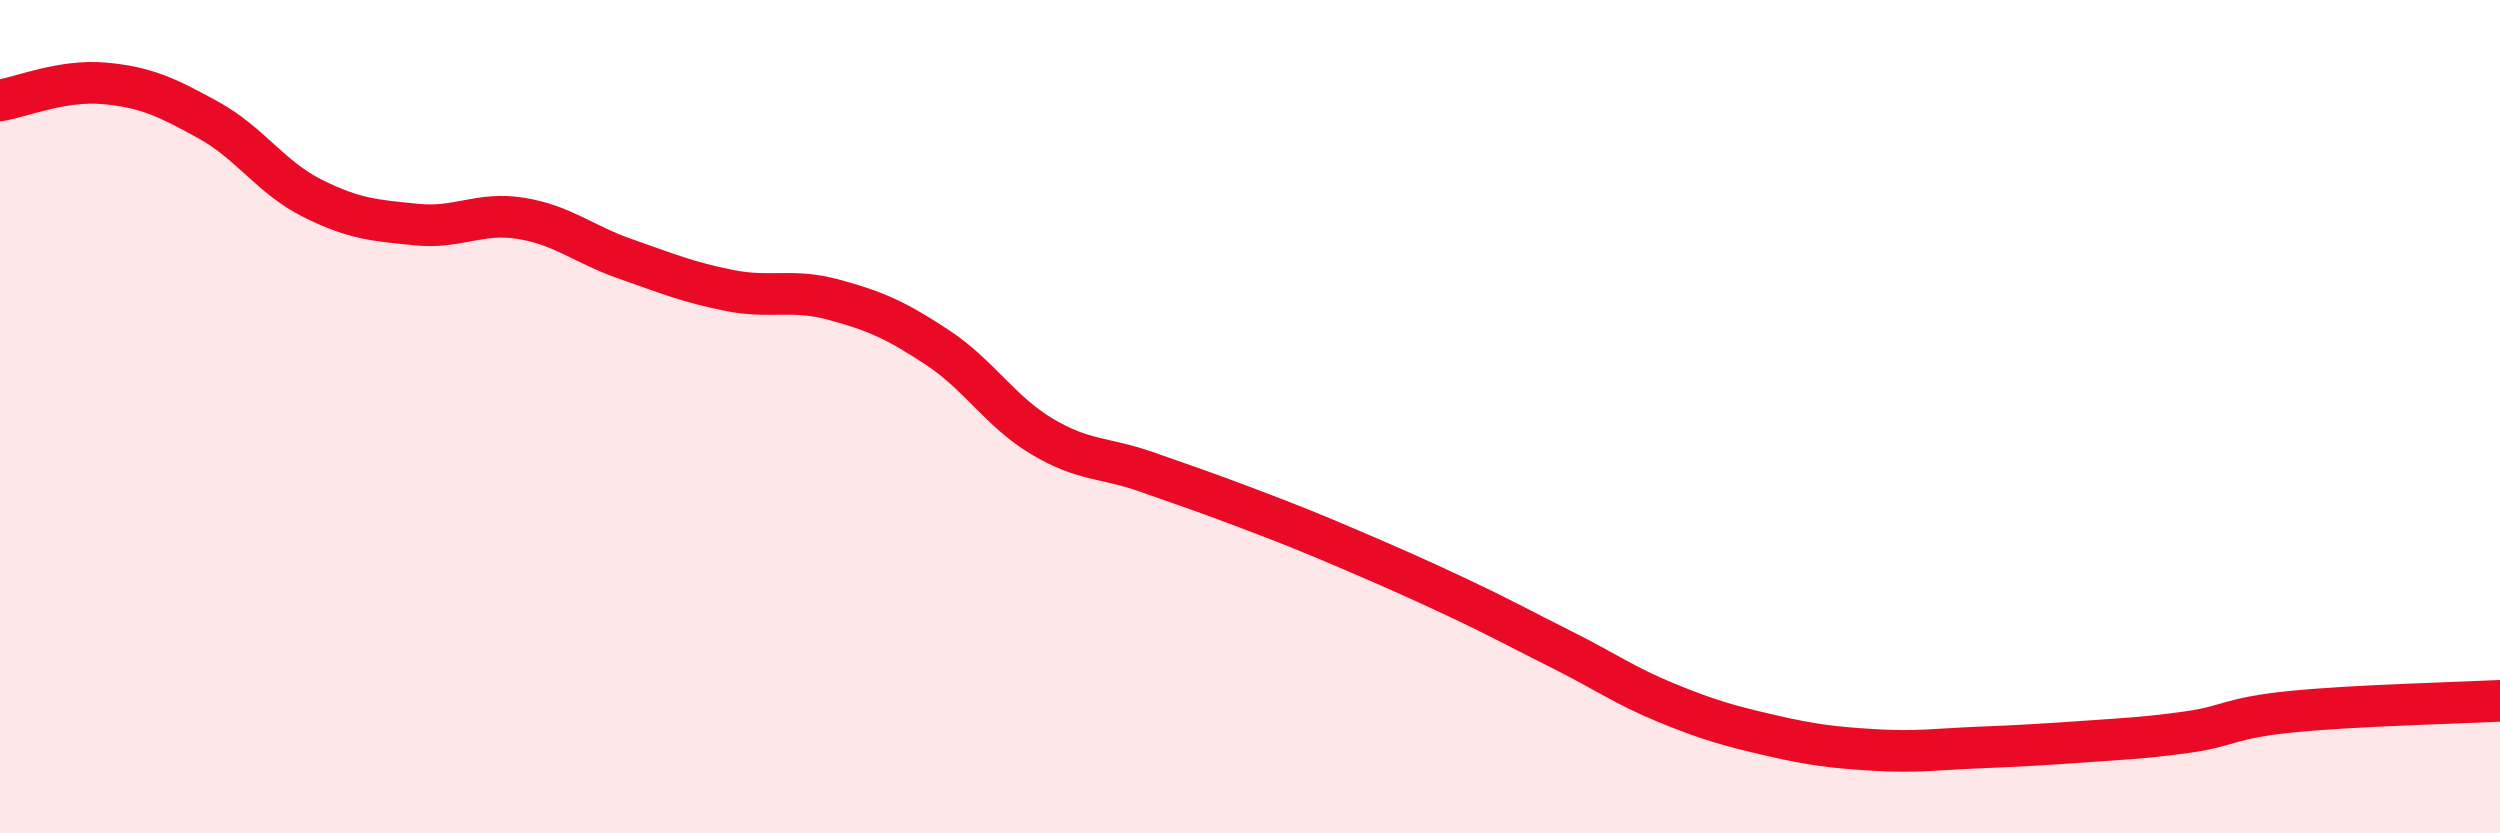 
    <svg width="60" height="20" viewBox="0 0 60 20" xmlns="http://www.w3.org/2000/svg">
      <path
        d="M 0,2.41 C 0.5,2.33 1.5,1.91 2.5,2 C 3.5,2.09 4,2.33 5,2.88 C 6,3.43 6.5,4.26 7.5,4.76 C 8.5,5.26 9,5.29 10,5.39 C 11,5.49 11.5,5.08 12.5,5.24 C 13.5,5.4 14,5.86 15,6.21 C 16,6.56 16.5,6.77 17.5,6.97 C 18.5,7.17 19,6.92 20,7.19 C 21,7.46 21.5,7.68 22.5,8.34 C 23.5,9 24,9.87 25,10.47 C 26,11.07 26.5,10.97 27.5,11.32 C 28.5,11.67 29,11.84 30,12.22 C 31,12.6 31.5,12.8 32.5,13.23 C 33.5,13.66 34,13.88 35,14.35 C 36,14.82 36.5,15.1 37.5,15.6 C 38.5,16.1 39,16.46 40,16.87 C 41,17.28 41.5,17.42 42.5,17.65 C 43.5,17.88 44,17.94 45,18 C 46,18.06 46.5,17.98 47.5,17.94 C 48.5,17.9 49,17.87 50,17.8 C 51,17.73 51.5,17.71 52.5,17.57 C 53.5,17.43 53.5,17.23 55,17.08 C 56.5,16.93 59,16.87 60,16.82L60 20L0 20Z"
        fill="#EB0A25"
        opacity="0.1"
        stroke-linecap="round"
        stroke-linejoin="round"
      />
      <path
        d="M 0,2.41 C 0.5,2.33 1.5,1.91 2.5,2 C 3.5,2.09 4,2.33 5,2.88 C 6,3.43 6.5,4.26 7.5,4.76 C 8.5,5.26 9,5.29 10,5.39 C 11,5.49 11.5,5.08 12.5,5.24 C 13.5,5.4 14,5.86 15,6.21 C 16,6.56 16.5,6.77 17.5,6.97 C 18.5,7.17 19,6.92 20,7.19 C 21,7.46 21.5,7.68 22.5,8.34 C 23.5,9 24,9.87 25,10.47 C 26,11.07 26.5,10.97 27.5,11.32 C 28.5,11.67 29,11.84 30,12.22 C 31,12.6 31.5,12.8 32.5,13.23 C 33.5,13.66 34,13.88 35,14.35 C 36,14.82 36.5,15.1 37.5,15.6 C 38.5,16.1 39,16.46 40,16.87 C 41,17.28 41.5,17.42 42.5,17.65 C 43.5,17.88 44,17.94 45,18 C 46,18.06 46.5,17.98 47.5,17.94 C 48.5,17.9 49,17.87 50,17.8 C 51,17.73 51.5,17.71 52.5,17.57 C 53.5,17.43 53.5,17.23 55,17.08 C 56.5,16.93 59,16.87 60,16.82"
        stroke="#EB0A25"
        stroke-width="1"
        fill="none"
        stroke-linecap="round"
        stroke-linejoin="round"
      />
    </svg>
  